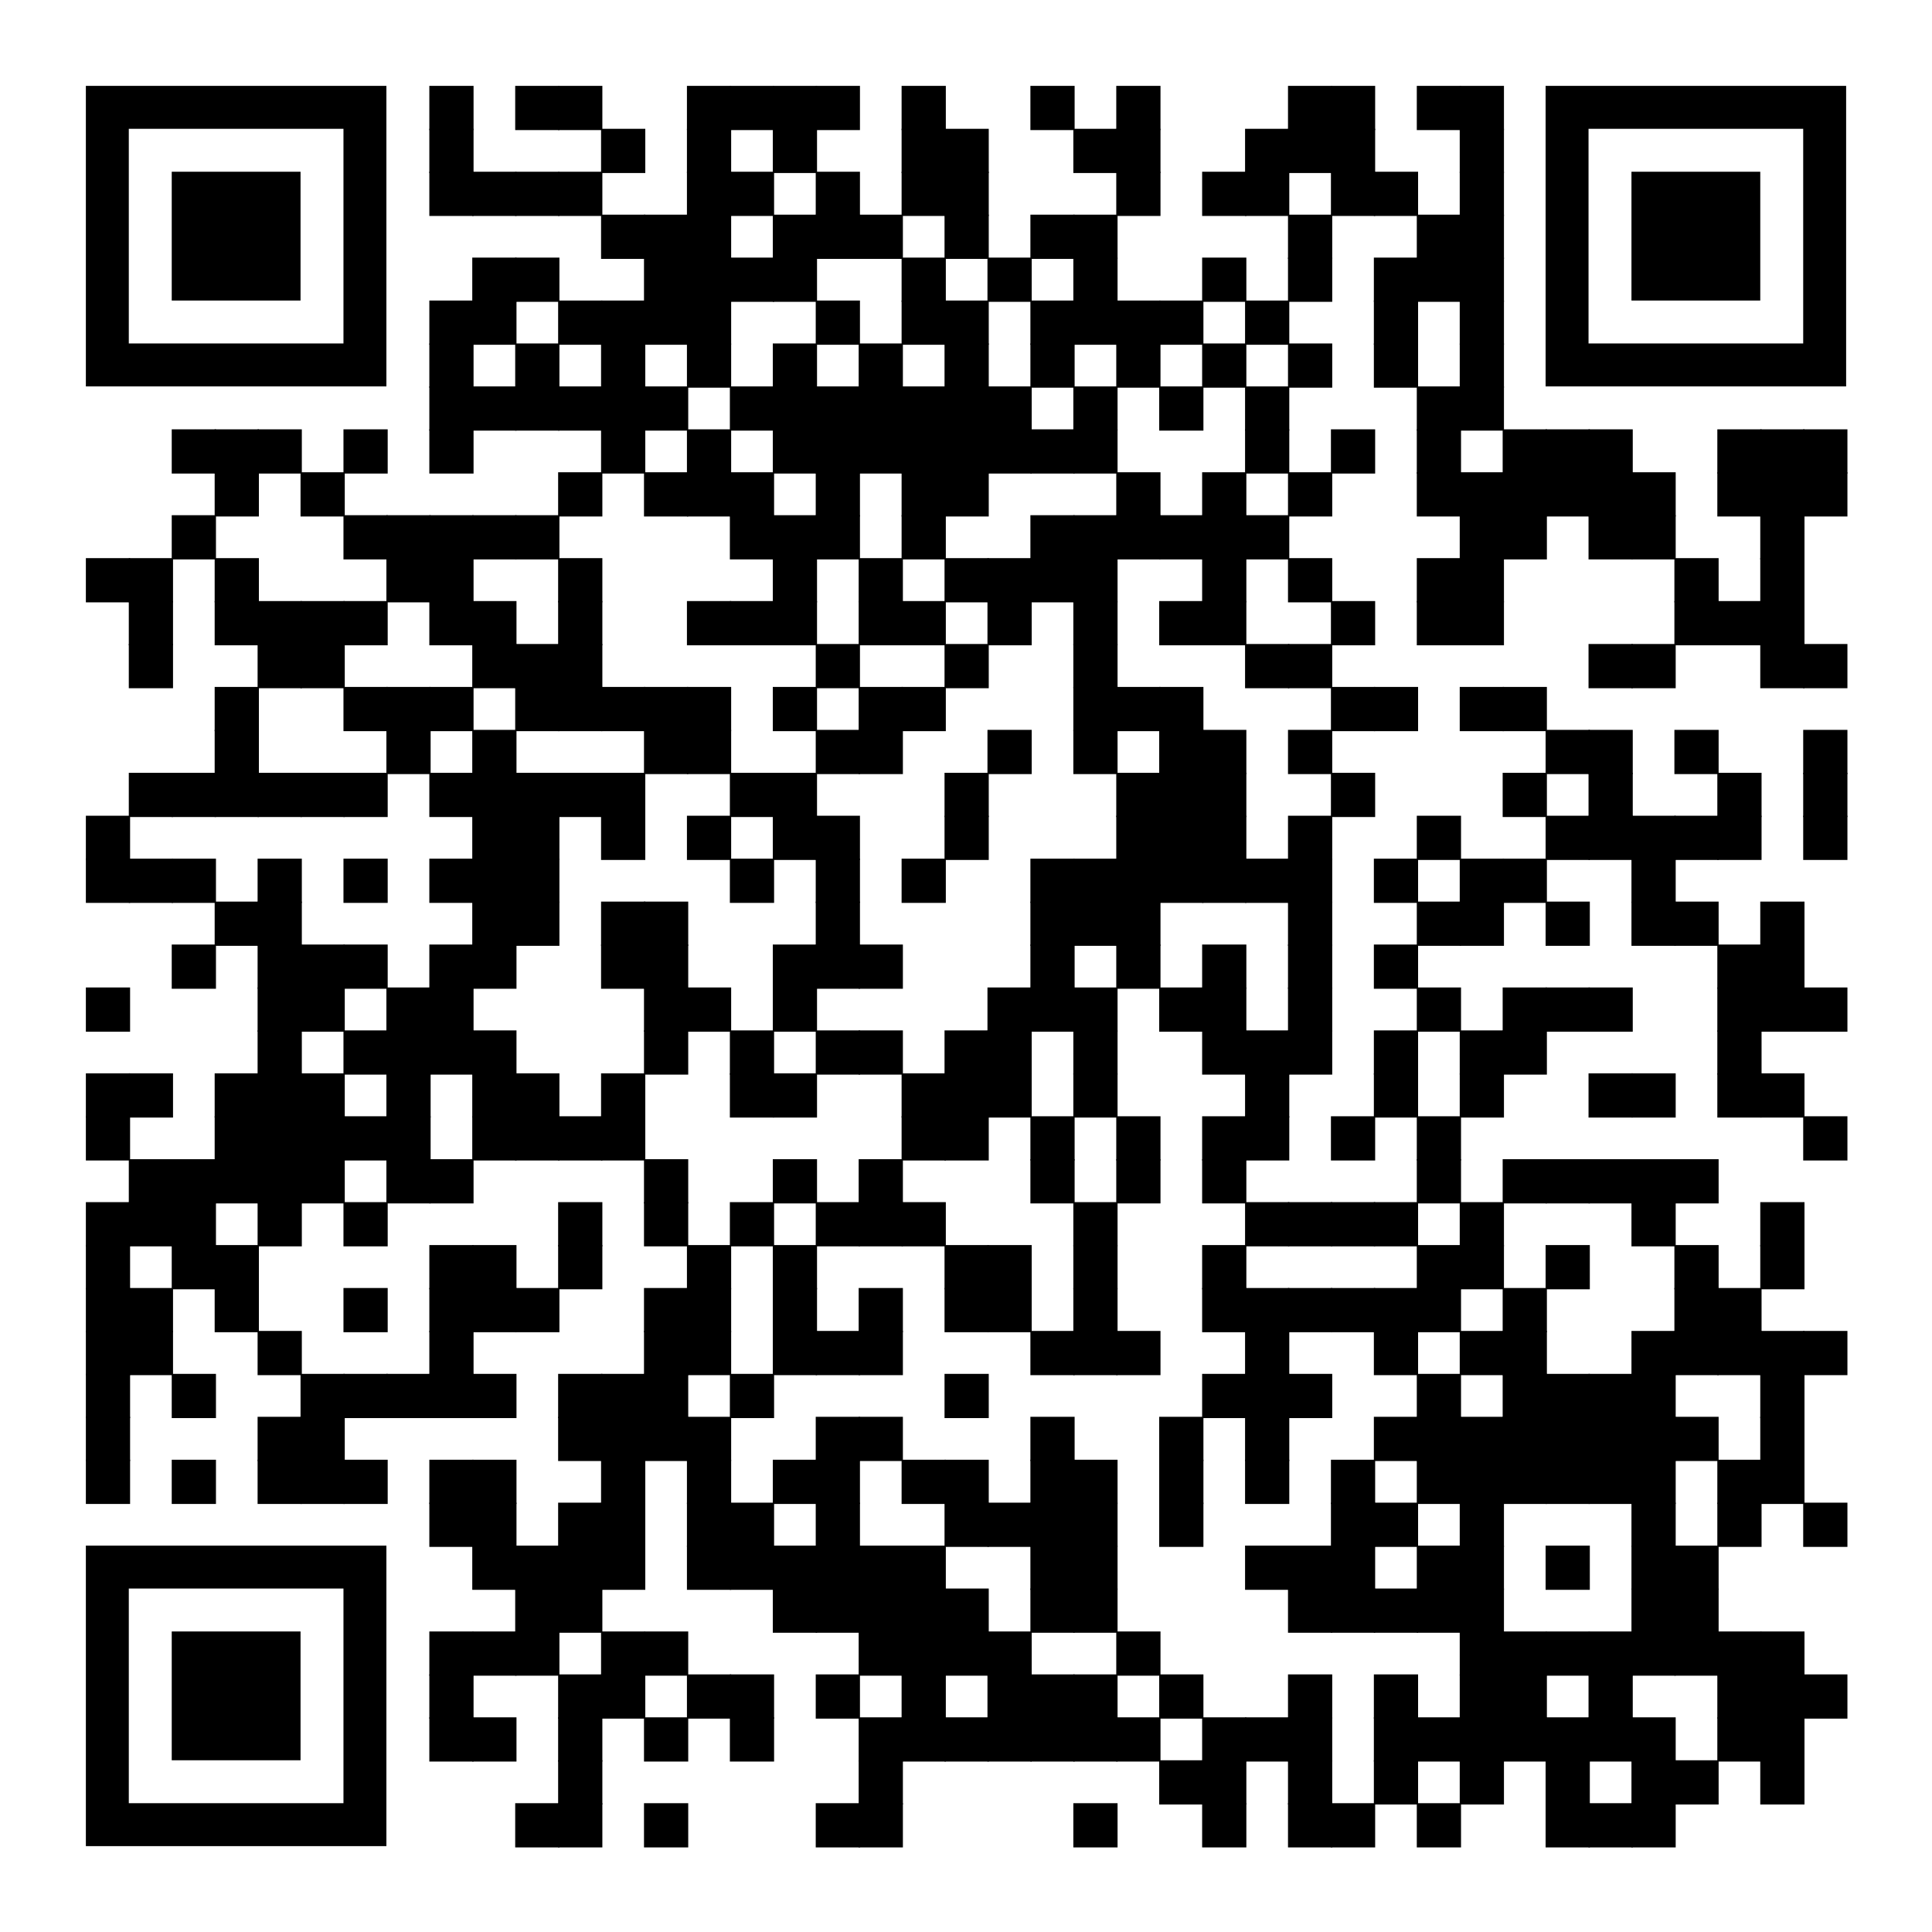 <?xml version="1.0" encoding="utf-8"?>
<svg xmlns="http://www.w3.org/2000/svg" xmlns:xlink="http://www.w3.org/1999/xlink" xml:space="preserve" width="990" height="990" viewBox="0 0 990 990"><rect width="990" height="990" fill="#ffffff" x="0" y="0"/><g fill="#000000">
<g transform="translate(220,44) scale(3.777)"><rect width="6" height="6"/></g>
<g transform="translate(264,44) scale(3.777)"><rect width="6" height="6"/></g>
<g transform="translate(286,44) scale(3.777)"><rect width="6" height="6"/></g>
<g transform="translate(352,44) scale(3.777)"><rect width="6" height="6"/></g>
<g transform="translate(374,44) scale(3.777)"><rect width="6" height="6"/></g>
<g transform="translate(396,44) scale(3.777)"><rect width="6" height="6"/></g>
<g transform="translate(418,44) scale(3.777)"><rect width="6" height="6"/></g>
<g transform="translate(462,44) scale(3.777)"><rect width="6" height="6"/></g>
<g transform="translate(528,44) scale(3.777)"><rect width="6" height="6"/></g>
<g transform="translate(572,44) scale(3.777)"><rect width="6" height="6"/></g>
<g transform="translate(660,44) scale(3.777)"><rect width="6" height="6"/></g>
<g transform="translate(682,44) scale(3.777)"><rect width="6" height="6"/></g>
<g transform="translate(726,44) scale(3.777)"><rect width="6" height="6"/></g>
<g transform="translate(748,44) scale(3.777)"><rect width="6" height="6"/></g>
<g transform="translate(220,66) scale(3.777)"><rect width="6" height="6"/></g>
<g transform="translate(308,66) scale(3.777)"><rect width="6" height="6"/></g>
<g transform="translate(352,66) scale(3.777)"><rect width="6" height="6"/></g>
<g transform="translate(396,66) scale(3.777)"><rect width="6" height="6"/></g>
<g transform="translate(462,66) scale(3.777)"><rect width="6" height="6"/></g>
<g transform="translate(484,66) scale(3.777)"><rect width="6" height="6"/></g>
<g transform="translate(550,66) scale(3.777)"><rect width="6" height="6"/></g>
<g transform="translate(572,66) scale(3.777)"><rect width="6" height="6"/></g>
<g transform="translate(638,66) scale(3.777)"><rect width="6" height="6"/></g>
<g transform="translate(660,66) scale(3.777)"><rect width="6" height="6"/></g>
<g transform="translate(682,66) scale(3.777)"><rect width="6" height="6"/></g>
<g transform="translate(748,66) scale(3.777)"><rect width="6" height="6"/></g>
<g transform="translate(220,88) scale(3.777)"><rect width="6" height="6"/></g>
<g transform="translate(242,88) scale(3.777)"><rect width="6" height="6"/></g>
<g transform="translate(264,88) scale(3.777)"><rect width="6" height="6"/></g>
<g transform="translate(286,88) scale(3.777)"><rect width="6" height="6"/></g>
<g transform="translate(352,88) scale(3.777)"><rect width="6" height="6"/></g>
<g transform="translate(374,88) scale(3.777)"><rect width="6" height="6"/></g>
<g transform="translate(418,88) scale(3.777)"><rect width="6" height="6"/></g>
<g transform="translate(462,88) scale(3.777)"><rect width="6" height="6"/></g>
<g transform="translate(484,88) scale(3.777)"><rect width="6" height="6"/></g>
<g transform="translate(572,88) scale(3.777)"><rect width="6" height="6"/></g>
<g transform="translate(616,88) scale(3.777)"><rect width="6" height="6"/></g>
<g transform="translate(638,88) scale(3.777)"><rect width="6" height="6"/></g>
<g transform="translate(682,88) scale(3.777)"><rect width="6" height="6"/></g>
<g transform="translate(704,88) scale(3.777)"><rect width="6" height="6"/></g>
<g transform="translate(748,88) scale(3.777)"><rect width="6" height="6"/></g>
<g transform="translate(308,110) scale(3.777)"><rect width="6" height="6"/></g>
<g transform="translate(330,110) scale(3.777)"><rect width="6" height="6"/></g>
<g transform="translate(352,110) scale(3.777)"><rect width="6" height="6"/></g>
<g transform="translate(396,110) scale(3.777)"><rect width="6" height="6"/></g>
<g transform="translate(418,110) scale(3.777)"><rect width="6" height="6"/></g>
<g transform="translate(440,110) scale(3.777)"><rect width="6" height="6"/></g>
<g transform="translate(484,110) scale(3.777)"><rect width="6" height="6"/></g>
<g transform="translate(528,110) scale(3.777)"><rect width="6" height="6"/></g>
<g transform="translate(550,110) scale(3.777)"><rect width="6" height="6"/></g>
<g transform="translate(660,110) scale(3.777)"><rect width="6" height="6"/></g>
<g transform="translate(726,110) scale(3.777)"><rect width="6" height="6"/></g>
<g transform="translate(748,110) scale(3.777)"><rect width="6" height="6"/></g>
<g transform="translate(242,132) scale(3.777)"><rect width="6" height="6"/></g>
<g transform="translate(264,132) scale(3.777)"><rect width="6" height="6"/></g>
<g transform="translate(330,132) scale(3.777)"><rect width="6" height="6"/></g>
<g transform="translate(352,132) scale(3.777)"><rect width="6" height="6"/></g>
<g transform="translate(374,132) scale(3.777)"><rect width="6" height="6"/></g>
<g transform="translate(396,132) scale(3.777)"><rect width="6" height="6"/></g>
<g transform="translate(462,132) scale(3.777)"><rect width="6" height="6"/></g>
<g transform="translate(506,132) scale(3.777)"><rect width="6" height="6"/></g>
<g transform="translate(550,132) scale(3.777)"><rect width="6" height="6"/></g>
<g transform="translate(616,132) scale(3.777)"><rect width="6" height="6"/></g>
<g transform="translate(660,132) scale(3.777)"><rect width="6" height="6"/></g>
<g transform="translate(704,132) scale(3.777)"><rect width="6" height="6"/></g>
<g transform="translate(726,132) scale(3.777)"><rect width="6" height="6"/></g>
<g transform="translate(748,132) scale(3.777)"><rect width="6" height="6"/></g>
<g transform="translate(220,154) scale(3.777)"><rect width="6" height="6"/></g>
<g transform="translate(242,154) scale(3.777)"><rect width="6" height="6"/></g>
<g transform="translate(286,154) scale(3.777)"><rect width="6" height="6"/></g>
<g transform="translate(308,154) scale(3.777)"><rect width="6" height="6"/></g>
<g transform="translate(330,154) scale(3.777)"><rect width="6" height="6"/></g>
<g transform="translate(352,154) scale(3.777)"><rect width="6" height="6"/></g>
<g transform="translate(418,154) scale(3.777)"><rect width="6" height="6"/></g>
<g transform="translate(462,154) scale(3.777)"><rect width="6" height="6"/></g>
<g transform="translate(484,154) scale(3.777)"><rect width="6" height="6"/></g>
<g transform="translate(528,154) scale(3.777)"><rect width="6" height="6"/></g>
<g transform="translate(550,154) scale(3.777)"><rect width="6" height="6"/></g>
<g transform="translate(572,154) scale(3.777)"><rect width="6" height="6"/></g>
<g transform="translate(594,154) scale(3.777)"><rect width="6" height="6"/></g>
<g transform="translate(638,154) scale(3.777)"><rect width="6" height="6"/></g>
<g transform="translate(704,154) scale(3.777)"><rect width="6" height="6"/></g>
<g transform="translate(748,154) scale(3.777)"><rect width="6" height="6"/></g>
<g transform="translate(220,176) scale(3.777)"><rect width="6" height="6"/></g>
<g transform="translate(264,176) scale(3.777)"><rect width="6" height="6"/></g>
<g transform="translate(308,176) scale(3.777)"><rect width="6" height="6"/></g>
<g transform="translate(352,176) scale(3.777)"><rect width="6" height="6"/></g>
<g transform="translate(396,176) scale(3.777)"><rect width="6" height="6"/></g>
<g transform="translate(440,176) scale(3.777)"><rect width="6" height="6"/></g>
<g transform="translate(484,176) scale(3.777)"><rect width="6" height="6"/></g>
<g transform="translate(528,176) scale(3.777)"><rect width="6" height="6"/></g>
<g transform="translate(572,176) scale(3.777)"><rect width="6" height="6"/></g>
<g transform="translate(616,176) scale(3.777)"><rect width="6" height="6"/></g>
<g transform="translate(660,176) scale(3.777)"><rect width="6" height="6"/></g>
<g transform="translate(704,176) scale(3.777)"><rect width="6" height="6"/></g>
<g transform="translate(748,176) scale(3.777)"><rect width="6" height="6"/></g>
<g transform="translate(220,198) scale(3.777)"><rect width="6" height="6"/></g>
<g transform="translate(242,198) scale(3.777)"><rect width="6" height="6"/></g>
<g transform="translate(264,198) scale(3.777)"><rect width="6" height="6"/></g>
<g transform="translate(286,198) scale(3.777)"><rect width="6" height="6"/></g>
<g transform="translate(308,198) scale(3.777)"><rect width="6" height="6"/></g>
<g transform="translate(330,198) scale(3.777)"><rect width="6" height="6"/></g>
<g transform="translate(374,198) scale(3.777)"><rect width="6" height="6"/></g>
<g transform="translate(396,198) scale(3.777)"><rect width="6" height="6"/></g>
<g transform="translate(418,198) scale(3.777)"><rect width="6" height="6"/></g>
<g transform="translate(440,198) scale(3.777)"><rect width="6" height="6"/></g>
<g transform="translate(462,198) scale(3.777)"><rect width="6" height="6"/></g>
<g transform="translate(484,198) scale(3.777)"><rect width="6" height="6"/></g>
<g transform="translate(506,198) scale(3.777)"><rect width="6" height="6"/></g>
<g transform="translate(550,198) scale(3.777)"><rect width="6" height="6"/></g>
<g transform="translate(594,198) scale(3.777)"><rect width="6" height="6"/></g>
<g transform="translate(638,198) scale(3.777)"><rect width="6" height="6"/></g>
<g transform="translate(726,198) scale(3.777)"><rect width="6" height="6"/></g>
<g transform="translate(748,198) scale(3.777)"><rect width="6" height="6"/></g>
<g transform="translate(88,220) scale(3.777)"><rect width="6" height="6"/></g>
<g transform="translate(110,220) scale(3.777)"><rect width="6" height="6"/></g>
<g transform="translate(132,220) scale(3.777)"><rect width="6" height="6"/></g>
<g transform="translate(176,220) scale(3.777)"><rect width="6" height="6"/></g>
<g transform="translate(220,220) scale(3.777)"><rect width="6" height="6"/></g>
<g transform="translate(308,220) scale(3.777)"><rect width="6" height="6"/></g>
<g transform="translate(352,220) scale(3.777)"><rect width="6" height="6"/></g>
<g transform="translate(396,220) scale(3.777)"><rect width="6" height="6"/></g>
<g transform="translate(418,220) scale(3.777)"><rect width="6" height="6"/></g>
<g transform="translate(440,220) scale(3.777)"><rect width="6" height="6"/></g>
<g transform="translate(462,220) scale(3.777)"><rect width="6" height="6"/></g>
<g transform="translate(484,220) scale(3.777)"><rect width="6" height="6"/></g>
<g transform="translate(506,220) scale(3.777)"><rect width="6" height="6"/></g>
<g transform="translate(528,220) scale(3.777)"><rect width="6" height="6"/></g>
<g transform="translate(550,220) scale(3.777)"><rect width="6" height="6"/></g>
<g transform="translate(638,220) scale(3.777)"><rect width="6" height="6"/></g>
<g transform="translate(682,220) scale(3.777)"><rect width="6" height="6"/></g>
<g transform="translate(726,220) scale(3.777)"><rect width="6" height="6"/></g>
<g transform="translate(770,220) scale(3.777)"><rect width="6" height="6"/></g>
<g transform="translate(792,220) scale(3.777)"><rect width="6" height="6"/></g>
<g transform="translate(814,220) scale(3.777)"><rect width="6" height="6"/></g>
<g transform="translate(880,220) scale(3.777)"><rect width="6" height="6"/></g>
<g transform="translate(902,220) scale(3.777)"><rect width="6" height="6"/></g>
<g transform="translate(924,220) scale(3.777)"><rect width="6" height="6"/></g>
<g transform="translate(110,242) scale(3.777)"><rect width="6" height="6"/></g>
<g transform="translate(154,242) scale(3.777)"><rect width="6" height="6"/></g>
<g transform="translate(286,242) scale(3.777)"><rect width="6" height="6"/></g>
<g transform="translate(330,242) scale(3.777)"><rect width="6" height="6"/></g>
<g transform="translate(352,242) scale(3.777)"><rect width="6" height="6"/></g>
<g transform="translate(374,242) scale(3.777)"><rect width="6" height="6"/></g>
<g transform="translate(418,242) scale(3.777)"><rect width="6" height="6"/></g>
<g transform="translate(462,242) scale(3.777)"><rect width="6" height="6"/></g>
<g transform="translate(484,242) scale(3.777)"><rect width="6" height="6"/></g>
<g transform="translate(572,242) scale(3.777)"><rect width="6" height="6"/></g>
<g transform="translate(616,242) scale(3.777)"><rect width="6" height="6"/></g>
<g transform="translate(660,242) scale(3.777)"><rect width="6" height="6"/></g>
<g transform="translate(726,242) scale(3.777)"><rect width="6" height="6"/></g>
<g transform="translate(748,242) scale(3.777)"><rect width="6" height="6"/></g>
<g transform="translate(770,242) scale(3.777)"><rect width="6" height="6"/></g>
<g transform="translate(792,242) scale(3.777)"><rect width="6" height="6"/></g>
<g transform="translate(814,242) scale(3.777)"><rect width="6" height="6"/></g>
<g transform="translate(836,242) scale(3.777)"><rect width="6" height="6"/></g>
<g transform="translate(880,242) scale(3.777)"><rect width="6" height="6"/></g>
<g transform="translate(902,242) scale(3.777)"><rect width="6" height="6"/></g>
<g transform="translate(924,242) scale(3.777)"><rect width="6" height="6"/></g>
<g transform="translate(88,264) scale(3.777)"><rect width="6" height="6"/></g>
<g transform="translate(176,264) scale(3.777)"><rect width="6" height="6"/></g>
<g transform="translate(198,264) scale(3.777)"><rect width="6" height="6"/></g>
<g transform="translate(220,264) scale(3.777)"><rect width="6" height="6"/></g>
<g transform="translate(242,264) scale(3.777)"><rect width="6" height="6"/></g>
<g transform="translate(264,264) scale(3.777)"><rect width="6" height="6"/></g>
<g transform="translate(374,264) scale(3.777)"><rect width="6" height="6"/></g>
<g transform="translate(396,264) scale(3.777)"><rect width="6" height="6"/></g>
<g transform="translate(418,264) scale(3.777)"><rect width="6" height="6"/></g>
<g transform="translate(462,264) scale(3.777)"><rect width="6" height="6"/></g>
<g transform="translate(528,264) scale(3.777)"><rect width="6" height="6"/></g>
<g transform="translate(550,264) scale(3.777)"><rect width="6" height="6"/></g>
<g transform="translate(572,264) scale(3.777)"><rect width="6" height="6"/></g>
<g transform="translate(594,264) scale(3.777)"><rect width="6" height="6"/></g>
<g transform="translate(616,264) scale(3.777)"><rect width="6" height="6"/></g>
<g transform="translate(638,264) scale(3.777)"><rect width="6" height="6"/></g>
<g transform="translate(748,264) scale(3.777)"><rect width="6" height="6"/></g>
<g transform="translate(770,264) scale(3.777)"><rect width="6" height="6"/></g>
<g transform="translate(814,264) scale(3.777)"><rect width="6" height="6"/></g>
<g transform="translate(836,264) scale(3.777)"><rect width="6" height="6"/></g>
<g transform="translate(902,264) scale(3.777)"><rect width="6" height="6"/></g>
<g transform="translate(44,286) scale(3.777)"><rect width="6" height="6"/></g>
<g transform="translate(66,286) scale(3.777)"><rect width="6" height="6"/></g>
<g transform="translate(110,286) scale(3.777)"><rect width="6" height="6"/></g>
<g transform="translate(198,286) scale(3.777)"><rect width="6" height="6"/></g>
<g transform="translate(220,286) scale(3.777)"><rect width="6" height="6"/></g>
<g transform="translate(286,286) scale(3.777)"><rect width="6" height="6"/></g>
<g transform="translate(396,286) scale(3.777)"><rect width="6" height="6"/></g>
<g transform="translate(440,286) scale(3.777)"><rect width="6" height="6"/></g>
<g transform="translate(484,286) scale(3.777)"><rect width="6" height="6"/></g>
<g transform="translate(506,286) scale(3.777)"><rect width="6" height="6"/></g>
<g transform="translate(528,286) scale(3.777)"><rect width="6" height="6"/></g>
<g transform="translate(550,286) scale(3.777)"><rect width="6" height="6"/></g>
<g transform="translate(616,286) scale(3.777)"><rect width="6" height="6"/></g>
<g transform="translate(660,286) scale(3.777)"><rect width="6" height="6"/></g>
<g transform="translate(726,286) scale(3.777)"><rect width="6" height="6"/></g>
<g transform="translate(748,286) scale(3.777)"><rect width="6" height="6"/></g>
<g transform="translate(858,286) scale(3.777)"><rect width="6" height="6"/></g>
<g transform="translate(902,286) scale(3.777)"><rect width="6" height="6"/></g>
<g transform="translate(66,308) scale(3.777)"><rect width="6" height="6"/></g>
<g transform="translate(110,308) scale(3.777)"><rect width="6" height="6"/></g>
<g transform="translate(132,308) scale(3.777)"><rect width="6" height="6"/></g>
<g transform="translate(154,308) scale(3.777)"><rect width="6" height="6"/></g>
<g transform="translate(176,308) scale(3.777)"><rect width="6" height="6"/></g>
<g transform="translate(220,308) scale(3.777)"><rect width="6" height="6"/></g>
<g transform="translate(242,308) scale(3.777)"><rect width="6" height="6"/></g>
<g transform="translate(286,308) scale(3.777)"><rect width="6" height="6"/></g>
<g transform="translate(352,308) scale(3.777)"><rect width="6" height="6"/></g>
<g transform="translate(374,308) scale(3.777)"><rect width="6" height="6"/></g>
<g transform="translate(396,308) scale(3.777)"><rect width="6" height="6"/></g>
<g transform="translate(440,308) scale(3.777)"><rect width="6" height="6"/></g>
<g transform="translate(462,308) scale(3.777)"><rect width="6" height="6"/></g>
<g transform="translate(506,308) scale(3.777)"><rect width="6" height="6"/></g>
<g transform="translate(550,308) scale(3.777)"><rect width="6" height="6"/></g>
<g transform="translate(594,308) scale(3.777)"><rect width="6" height="6"/></g>
<g transform="translate(616,308) scale(3.777)"><rect width="6" height="6"/></g>
<g transform="translate(682,308) scale(3.777)"><rect width="6" height="6"/></g>
<g transform="translate(726,308) scale(3.777)"><rect width="6" height="6"/></g>
<g transform="translate(748,308) scale(3.777)"><rect width="6" height="6"/></g>
<g transform="translate(858,308) scale(3.777)"><rect width="6" height="6"/></g>
<g transform="translate(880,308) scale(3.777)"><rect width="6" height="6"/></g>
<g transform="translate(902,308) scale(3.777)"><rect width="6" height="6"/></g>
<g transform="translate(66,330) scale(3.777)"><rect width="6" height="6"/></g>
<g transform="translate(132,330) scale(3.777)"><rect width="6" height="6"/></g>
<g transform="translate(154,330) scale(3.777)"><rect width="6" height="6"/></g>
<g transform="translate(242,330) scale(3.777)"><rect width="6" height="6"/></g>
<g transform="translate(264,330) scale(3.777)"><rect width="6" height="6"/></g>
<g transform="translate(286,330) scale(3.777)"><rect width="6" height="6"/></g>
<g transform="translate(418,330) scale(3.777)"><rect width="6" height="6"/></g>
<g transform="translate(484,330) scale(3.777)"><rect width="6" height="6"/></g>
<g transform="translate(550,330) scale(3.777)"><rect width="6" height="6"/></g>
<g transform="translate(638,330) scale(3.777)"><rect width="6" height="6"/></g>
<g transform="translate(660,330) scale(3.777)"><rect width="6" height="6"/></g>
<g transform="translate(814,330) scale(3.777)"><rect width="6" height="6"/></g>
<g transform="translate(836,330) scale(3.777)"><rect width="6" height="6"/></g>
<g transform="translate(902,330) scale(3.777)"><rect width="6" height="6"/></g>
<g transform="translate(924,330) scale(3.777)"><rect width="6" height="6"/></g>
<g transform="translate(110,352) scale(3.777)"><rect width="6" height="6"/></g>
<g transform="translate(176,352) scale(3.777)"><rect width="6" height="6"/></g>
<g transform="translate(198,352) scale(3.777)"><rect width="6" height="6"/></g>
<g transform="translate(220,352) scale(3.777)"><rect width="6" height="6"/></g>
<g transform="translate(264,352) scale(3.777)"><rect width="6" height="6"/></g>
<g transform="translate(286,352) scale(3.777)"><rect width="6" height="6"/></g>
<g transform="translate(308,352) scale(3.777)"><rect width="6" height="6"/></g>
<g transform="translate(330,352) scale(3.777)"><rect width="6" height="6"/></g>
<g transform="translate(352,352) scale(3.777)"><rect width="6" height="6"/></g>
<g transform="translate(396,352) scale(3.777)"><rect width="6" height="6"/></g>
<g transform="translate(440,352) scale(3.777)"><rect width="6" height="6"/></g>
<g transform="translate(462,352) scale(3.777)"><rect width="6" height="6"/></g>
<g transform="translate(550,352) scale(3.777)"><rect width="6" height="6"/></g>
<g transform="translate(572,352) scale(3.777)"><rect width="6" height="6"/></g>
<g transform="translate(594,352) scale(3.777)"><rect width="6" height="6"/></g>
<g transform="translate(682,352) scale(3.777)"><rect width="6" height="6"/></g>
<g transform="translate(704,352) scale(3.777)"><rect width="6" height="6"/></g>
<g transform="translate(748,352) scale(3.777)"><rect width="6" height="6"/></g>
<g transform="translate(770,352) scale(3.777)"><rect width="6" height="6"/></g>
<g transform="translate(110,374) scale(3.777)"><rect width="6" height="6"/></g>
<g transform="translate(198,374) scale(3.777)"><rect width="6" height="6"/></g>
<g transform="translate(242,374) scale(3.777)"><rect width="6" height="6"/></g>
<g transform="translate(330,374) scale(3.777)"><rect width="6" height="6"/></g>
<g transform="translate(352,374) scale(3.777)"><rect width="6" height="6"/></g>
<g transform="translate(418,374) scale(3.777)"><rect width="6" height="6"/></g>
<g transform="translate(440,374) scale(3.777)"><rect width="6" height="6"/></g>
<g transform="translate(506,374) scale(3.777)"><rect width="6" height="6"/></g>
<g transform="translate(550,374) scale(3.777)"><rect width="6" height="6"/></g>
<g transform="translate(594,374) scale(3.777)"><rect width="6" height="6"/></g>
<g transform="translate(616,374) scale(3.777)"><rect width="6" height="6"/></g>
<g transform="translate(660,374) scale(3.777)"><rect width="6" height="6"/></g>
<g transform="translate(792,374) scale(3.777)"><rect width="6" height="6"/></g>
<g transform="translate(814,374) scale(3.777)"><rect width="6" height="6"/></g>
<g transform="translate(858,374) scale(3.777)"><rect width="6" height="6"/></g>
<g transform="translate(924,374) scale(3.777)"><rect width="6" height="6"/></g>
<g transform="translate(66,396) scale(3.777)"><rect width="6" height="6"/></g>
<g transform="translate(88,396) scale(3.777)"><rect width="6" height="6"/></g>
<g transform="translate(110,396) scale(3.777)"><rect width="6" height="6"/></g>
<g transform="translate(132,396) scale(3.777)"><rect width="6" height="6"/></g>
<g transform="translate(154,396) scale(3.777)"><rect width="6" height="6"/></g>
<g transform="translate(176,396) scale(3.777)"><rect width="6" height="6"/></g>
<g transform="translate(220,396) scale(3.777)"><rect width="6" height="6"/></g>
<g transform="translate(242,396) scale(3.777)"><rect width="6" height="6"/></g>
<g transform="translate(264,396) scale(3.777)"><rect width="6" height="6"/></g>
<g transform="translate(286,396) scale(3.777)"><rect width="6" height="6"/></g>
<g transform="translate(308,396) scale(3.777)"><rect width="6" height="6"/></g>
<g transform="translate(374,396) scale(3.777)"><rect width="6" height="6"/></g>
<g transform="translate(396,396) scale(3.777)"><rect width="6" height="6"/></g>
<g transform="translate(484,396) scale(3.777)"><rect width="6" height="6"/></g>
<g transform="translate(572,396) scale(3.777)"><rect width="6" height="6"/></g>
<g transform="translate(594,396) scale(3.777)"><rect width="6" height="6"/></g>
<g transform="translate(616,396) scale(3.777)"><rect width="6" height="6"/></g>
<g transform="translate(682,396) scale(3.777)"><rect width="6" height="6"/></g>
<g transform="translate(770,396) scale(3.777)"><rect width="6" height="6"/></g>
<g transform="translate(814,396) scale(3.777)"><rect width="6" height="6"/></g>
<g transform="translate(880,396) scale(3.777)"><rect width="6" height="6"/></g>
<g transform="translate(924,396) scale(3.777)"><rect width="6" height="6"/></g>
<g transform="translate(44,418) scale(3.777)"><rect width="6" height="6"/></g>
<g transform="translate(242,418) scale(3.777)"><rect width="6" height="6"/></g>
<g transform="translate(264,418) scale(3.777)"><rect width="6" height="6"/></g>
<g transform="translate(308,418) scale(3.777)"><rect width="6" height="6"/></g>
<g transform="translate(352,418) scale(3.777)"><rect width="6" height="6"/></g>
<g transform="translate(396,418) scale(3.777)"><rect width="6" height="6"/></g>
<g transform="translate(418,418) scale(3.777)"><rect width="6" height="6"/></g>
<g transform="translate(484,418) scale(3.777)"><rect width="6" height="6"/></g>
<g transform="translate(572,418) scale(3.777)"><rect width="6" height="6"/></g>
<g transform="translate(594,418) scale(3.777)"><rect width="6" height="6"/></g>
<g transform="translate(616,418) scale(3.777)"><rect width="6" height="6"/></g>
<g transform="translate(660,418) scale(3.777)"><rect width="6" height="6"/></g>
<g transform="translate(726,418) scale(3.777)"><rect width="6" height="6"/></g>
<g transform="translate(792,418) scale(3.777)"><rect width="6" height="6"/></g>
<g transform="translate(814,418) scale(3.777)"><rect width="6" height="6"/></g>
<g transform="translate(836,418) scale(3.777)"><rect width="6" height="6"/></g>
<g transform="translate(858,418) scale(3.777)"><rect width="6" height="6"/></g>
<g transform="translate(880,418) scale(3.777)"><rect width="6" height="6"/></g>
<g transform="translate(924,418) scale(3.777)"><rect width="6" height="6"/></g>
<g transform="translate(44,440) scale(3.777)"><rect width="6" height="6"/></g>
<g transform="translate(66,440) scale(3.777)"><rect width="6" height="6"/></g>
<g transform="translate(88,440) scale(3.777)"><rect width="6" height="6"/></g>
<g transform="translate(132,440) scale(3.777)"><rect width="6" height="6"/></g>
<g transform="translate(176,440) scale(3.777)"><rect width="6" height="6"/></g>
<g transform="translate(220,440) scale(3.777)"><rect width="6" height="6"/></g>
<g transform="translate(242,440) scale(3.777)"><rect width="6" height="6"/></g>
<g transform="translate(264,440) scale(3.777)"><rect width="6" height="6"/></g>
<g transform="translate(374,440) scale(3.777)"><rect width="6" height="6"/></g>
<g transform="translate(418,440) scale(3.777)"><rect width="6" height="6"/></g>
<g transform="translate(462,440) scale(3.777)"><rect width="6" height="6"/></g>
<g transform="translate(528,440) scale(3.777)"><rect width="6" height="6"/></g>
<g transform="translate(550,440) scale(3.777)"><rect width="6" height="6"/></g>
<g transform="translate(572,440) scale(3.777)"><rect width="6" height="6"/></g>
<g transform="translate(594,440) scale(3.777)"><rect width="6" height="6"/></g>
<g transform="translate(616,440) scale(3.777)"><rect width="6" height="6"/></g>
<g transform="translate(638,440) scale(3.777)"><rect width="6" height="6"/></g>
<g transform="translate(660,440) scale(3.777)"><rect width="6" height="6"/></g>
<g transform="translate(704,440) scale(3.777)"><rect width="6" height="6"/></g>
<g transform="translate(748,440) scale(3.777)"><rect width="6" height="6"/></g>
<g transform="translate(770,440) scale(3.777)"><rect width="6" height="6"/></g>
<g transform="translate(836,440) scale(3.777)"><rect width="6" height="6"/></g>
<g transform="translate(110,462) scale(3.777)"><rect width="6" height="6"/></g>
<g transform="translate(132,462) scale(3.777)"><rect width="6" height="6"/></g>
<g transform="translate(242,462) scale(3.777)"><rect width="6" height="6"/></g>
<g transform="translate(264,462) scale(3.777)"><rect width="6" height="6"/></g>
<g transform="translate(308,462) scale(3.777)"><rect width="6" height="6"/></g>
<g transform="translate(330,462) scale(3.777)"><rect width="6" height="6"/></g>
<g transform="translate(418,462) scale(3.777)"><rect width="6" height="6"/></g>
<g transform="translate(528,462) scale(3.777)"><rect width="6" height="6"/></g>
<g transform="translate(550,462) scale(3.777)"><rect width="6" height="6"/></g>
<g transform="translate(572,462) scale(3.777)"><rect width="6" height="6"/></g>
<g transform="translate(660,462) scale(3.777)"><rect width="6" height="6"/></g>
<g transform="translate(726,462) scale(3.777)"><rect width="6" height="6"/></g>
<g transform="translate(748,462) scale(3.777)"><rect width="6" height="6"/></g>
<g transform="translate(792,462) scale(3.777)"><rect width="6" height="6"/></g>
<g transform="translate(836,462) scale(3.777)"><rect width="6" height="6"/></g>
<g transform="translate(858,462) scale(3.777)"><rect width="6" height="6"/></g>
<g transform="translate(902,462) scale(3.777)"><rect width="6" height="6"/></g>
<g transform="translate(88,484) scale(3.777)"><rect width="6" height="6"/></g>
<g transform="translate(132,484) scale(3.777)"><rect width="6" height="6"/></g>
<g transform="translate(154,484) scale(3.777)"><rect width="6" height="6"/></g>
<g transform="translate(176,484) scale(3.777)"><rect width="6" height="6"/></g>
<g transform="translate(220,484) scale(3.777)"><rect width="6" height="6"/></g>
<g transform="translate(242,484) scale(3.777)"><rect width="6" height="6"/></g>
<g transform="translate(308,484) scale(3.777)"><rect width="6" height="6"/></g>
<g transform="translate(330,484) scale(3.777)"><rect width="6" height="6"/></g>
<g transform="translate(396,484) scale(3.777)"><rect width="6" height="6"/></g>
<g transform="translate(418,484) scale(3.777)"><rect width="6" height="6"/></g>
<g transform="translate(440,484) scale(3.777)"><rect width="6" height="6"/></g>
<g transform="translate(528,484) scale(3.777)"><rect width="6" height="6"/></g>
<g transform="translate(572,484) scale(3.777)"><rect width="6" height="6"/></g>
<g transform="translate(616,484) scale(3.777)"><rect width="6" height="6"/></g>
<g transform="translate(660,484) scale(3.777)"><rect width="6" height="6"/></g>
<g transform="translate(704,484) scale(3.777)"><rect width="6" height="6"/></g>
<g transform="translate(880,484) scale(3.777)"><rect width="6" height="6"/></g>
<g transform="translate(902,484) scale(3.777)"><rect width="6" height="6"/></g>
<g transform="translate(44,506) scale(3.777)"><rect width="6" height="6"/></g>
<g transform="translate(132,506) scale(3.777)"><rect width="6" height="6"/></g>
<g transform="translate(154,506) scale(3.777)"><rect width="6" height="6"/></g>
<g transform="translate(198,506) scale(3.777)"><rect width="6" height="6"/></g>
<g transform="translate(220,506) scale(3.777)"><rect width="6" height="6"/></g>
<g transform="translate(330,506) scale(3.777)"><rect width="6" height="6"/></g>
<g transform="translate(352,506) scale(3.777)"><rect width="6" height="6"/></g>
<g transform="translate(396,506) scale(3.777)"><rect width="6" height="6"/></g>
<g transform="translate(506,506) scale(3.777)"><rect width="6" height="6"/></g>
<g transform="translate(528,506) scale(3.777)"><rect width="6" height="6"/></g>
<g transform="translate(550,506) scale(3.777)"><rect width="6" height="6"/></g>
<g transform="translate(594,506) scale(3.777)"><rect width="6" height="6"/></g>
<g transform="translate(616,506) scale(3.777)"><rect width="6" height="6"/></g>
<g transform="translate(660,506) scale(3.777)"><rect width="6" height="6"/></g>
<g transform="translate(726,506) scale(3.777)"><rect width="6" height="6"/></g>
<g transform="translate(770,506) scale(3.777)"><rect width="6" height="6"/></g>
<g transform="translate(792,506) scale(3.777)"><rect width="6" height="6"/></g>
<g transform="translate(814,506) scale(3.777)"><rect width="6" height="6"/></g>
<g transform="translate(880,506) scale(3.777)"><rect width="6" height="6"/></g>
<g transform="translate(902,506) scale(3.777)"><rect width="6" height="6"/></g>
<g transform="translate(924,506) scale(3.777)"><rect width="6" height="6"/></g>
<g transform="translate(132,528) scale(3.777)"><rect width="6" height="6"/></g>
<g transform="translate(176,528) scale(3.777)"><rect width="6" height="6"/></g>
<g transform="translate(198,528) scale(3.777)"><rect width="6" height="6"/></g>
<g transform="translate(220,528) scale(3.777)"><rect width="6" height="6"/></g>
<g transform="translate(242,528) scale(3.777)"><rect width="6" height="6"/></g>
<g transform="translate(330,528) scale(3.777)"><rect width="6" height="6"/></g>
<g transform="translate(374,528) scale(3.777)"><rect width="6" height="6"/></g>
<g transform="translate(418,528) scale(3.777)"><rect width="6" height="6"/></g>
<g transform="translate(440,528) scale(3.777)"><rect width="6" height="6"/></g>
<g transform="translate(484,528) scale(3.777)"><rect width="6" height="6"/></g>
<g transform="translate(506,528) scale(3.777)"><rect width="6" height="6"/></g>
<g transform="translate(550,528) scale(3.777)"><rect width="6" height="6"/></g>
<g transform="translate(616,528) scale(3.777)"><rect width="6" height="6"/></g>
<g transform="translate(638,528) scale(3.777)"><rect width="6" height="6"/></g>
<g transform="translate(660,528) scale(3.777)"><rect width="6" height="6"/></g>
<g transform="translate(704,528) scale(3.777)"><rect width="6" height="6"/></g>
<g transform="translate(748,528) scale(3.777)"><rect width="6" height="6"/></g>
<g transform="translate(770,528) scale(3.777)"><rect width="6" height="6"/></g>
<g transform="translate(880,528) scale(3.777)"><rect width="6" height="6"/></g>
<g transform="translate(44,550) scale(3.777)"><rect width="6" height="6"/></g>
<g transform="translate(66,550) scale(3.777)"><rect width="6" height="6"/></g>
<g transform="translate(110,550) scale(3.777)"><rect width="6" height="6"/></g>
<g transform="translate(132,550) scale(3.777)"><rect width="6" height="6"/></g>
<g transform="translate(154,550) scale(3.777)"><rect width="6" height="6"/></g>
<g transform="translate(198,550) scale(3.777)"><rect width="6" height="6"/></g>
<g transform="translate(242,550) scale(3.777)"><rect width="6" height="6"/></g>
<g transform="translate(264,550) scale(3.777)"><rect width="6" height="6"/></g>
<g transform="translate(308,550) scale(3.777)"><rect width="6" height="6"/></g>
<g transform="translate(374,550) scale(3.777)"><rect width="6" height="6"/></g>
<g transform="translate(396,550) scale(3.777)"><rect width="6" height="6"/></g>
<g transform="translate(462,550) scale(3.777)"><rect width="6" height="6"/></g>
<g transform="translate(484,550) scale(3.777)"><rect width="6" height="6"/></g>
<g transform="translate(506,550) scale(3.777)"><rect width="6" height="6"/></g>
<g transform="translate(550,550) scale(3.777)"><rect width="6" height="6"/></g>
<g transform="translate(638,550) scale(3.777)"><rect width="6" height="6"/></g>
<g transform="translate(704,550) scale(3.777)"><rect width="6" height="6"/></g>
<g transform="translate(748,550) scale(3.777)"><rect width="6" height="6"/></g>
<g transform="translate(814,550) scale(3.777)"><rect width="6" height="6"/></g>
<g transform="translate(836,550) scale(3.777)"><rect width="6" height="6"/></g>
<g transform="translate(880,550) scale(3.777)"><rect width="6" height="6"/></g>
<g transform="translate(902,550) scale(3.777)"><rect width="6" height="6"/></g>
<g transform="translate(44,572) scale(3.777)"><rect width="6" height="6"/></g>
<g transform="translate(110,572) scale(3.777)"><rect width="6" height="6"/></g>
<g transform="translate(132,572) scale(3.777)"><rect width="6" height="6"/></g>
<g transform="translate(154,572) scale(3.777)"><rect width="6" height="6"/></g>
<g transform="translate(176,572) scale(3.777)"><rect width="6" height="6"/></g>
<g transform="translate(198,572) scale(3.777)"><rect width="6" height="6"/></g>
<g transform="translate(242,572) scale(3.777)"><rect width="6" height="6"/></g>
<g transform="translate(264,572) scale(3.777)"><rect width="6" height="6"/></g>
<g transform="translate(286,572) scale(3.777)"><rect width="6" height="6"/></g>
<g transform="translate(308,572) scale(3.777)"><rect width="6" height="6"/></g>
<g transform="translate(462,572) scale(3.777)"><rect width="6" height="6"/></g>
<g transform="translate(484,572) scale(3.777)"><rect width="6" height="6"/></g>
<g transform="translate(528,572) scale(3.777)"><rect width="6" height="6"/></g>
<g transform="translate(572,572) scale(3.777)"><rect width="6" height="6"/></g>
<g transform="translate(616,572) scale(3.777)"><rect width="6" height="6"/></g>
<g transform="translate(638,572) scale(3.777)"><rect width="6" height="6"/></g>
<g transform="translate(682,572) scale(3.777)"><rect width="6" height="6"/></g>
<g transform="translate(726,572) scale(3.777)"><rect width="6" height="6"/></g>
<g transform="translate(924,572) scale(3.777)"><rect width="6" height="6"/></g>
<g transform="translate(66,594) scale(3.777)"><rect width="6" height="6"/></g>
<g transform="translate(88,594) scale(3.777)"><rect width="6" height="6"/></g>
<g transform="translate(110,594) scale(3.777)"><rect width="6" height="6"/></g>
<g transform="translate(132,594) scale(3.777)"><rect width="6" height="6"/></g>
<g transform="translate(154,594) scale(3.777)"><rect width="6" height="6"/></g>
<g transform="translate(198,594) scale(3.777)"><rect width="6" height="6"/></g>
<g transform="translate(220,594) scale(3.777)"><rect width="6" height="6"/></g>
<g transform="translate(330,594) scale(3.777)"><rect width="6" height="6"/></g>
<g transform="translate(396,594) scale(3.777)"><rect width="6" height="6"/></g>
<g transform="translate(440,594) scale(3.777)"><rect width="6" height="6"/></g>
<g transform="translate(528,594) scale(3.777)"><rect width="6" height="6"/></g>
<g transform="translate(572,594) scale(3.777)"><rect width="6" height="6"/></g>
<g transform="translate(616,594) scale(3.777)"><rect width="6" height="6"/></g>
<g transform="translate(726,594) scale(3.777)"><rect width="6" height="6"/></g>
<g transform="translate(770,594) scale(3.777)"><rect width="6" height="6"/></g>
<g transform="translate(792,594) scale(3.777)"><rect width="6" height="6"/></g>
<g transform="translate(814,594) scale(3.777)"><rect width="6" height="6"/></g>
<g transform="translate(836,594) scale(3.777)"><rect width="6" height="6"/></g>
<g transform="translate(858,594) scale(3.777)"><rect width="6" height="6"/></g>
<g transform="translate(44,616) scale(3.777)"><rect width="6" height="6"/></g>
<g transform="translate(66,616) scale(3.777)"><rect width="6" height="6"/></g>
<g transform="translate(88,616) scale(3.777)"><rect width="6" height="6"/></g>
<g transform="translate(132,616) scale(3.777)"><rect width="6" height="6"/></g>
<g transform="translate(176,616) scale(3.777)"><rect width="6" height="6"/></g>
<g transform="translate(286,616) scale(3.777)"><rect width="6" height="6"/></g>
<g transform="translate(330,616) scale(3.777)"><rect width="6" height="6"/></g>
<g transform="translate(374,616) scale(3.777)"><rect width="6" height="6"/></g>
<g transform="translate(418,616) scale(3.777)"><rect width="6" height="6"/></g>
<g transform="translate(440,616) scale(3.777)"><rect width="6" height="6"/></g>
<g transform="translate(462,616) scale(3.777)"><rect width="6" height="6"/></g>
<g transform="translate(550,616) scale(3.777)"><rect width="6" height="6"/></g>
<g transform="translate(638,616) scale(3.777)"><rect width="6" height="6"/></g>
<g transform="translate(660,616) scale(3.777)"><rect width="6" height="6"/></g>
<g transform="translate(682,616) scale(3.777)"><rect width="6" height="6"/></g>
<g transform="translate(704,616) scale(3.777)"><rect width="6" height="6"/></g>
<g transform="translate(748,616) scale(3.777)"><rect width="6" height="6"/></g>
<g transform="translate(836,616) scale(3.777)"><rect width="6" height="6"/></g>
<g transform="translate(902,616) scale(3.777)"><rect width="6" height="6"/></g>
<g transform="translate(44,638) scale(3.777)"><rect width="6" height="6"/></g>
<g transform="translate(88,638) scale(3.777)"><rect width="6" height="6"/></g>
<g transform="translate(110,638) scale(3.777)"><rect width="6" height="6"/></g>
<g transform="translate(220,638) scale(3.777)"><rect width="6" height="6"/></g>
<g transform="translate(242,638) scale(3.777)"><rect width="6" height="6"/></g>
<g transform="translate(286,638) scale(3.777)"><rect width="6" height="6"/></g>
<g transform="translate(352,638) scale(3.777)"><rect width="6" height="6"/></g>
<g transform="translate(396,638) scale(3.777)"><rect width="6" height="6"/></g>
<g transform="translate(484,638) scale(3.777)"><rect width="6" height="6"/></g>
<g transform="translate(506,638) scale(3.777)"><rect width="6" height="6"/></g>
<g transform="translate(550,638) scale(3.777)"><rect width="6" height="6"/></g>
<g transform="translate(616,638) scale(3.777)"><rect width="6" height="6"/></g>
<g transform="translate(726,638) scale(3.777)"><rect width="6" height="6"/></g>
<g transform="translate(748,638) scale(3.777)"><rect width="6" height="6"/></g>
<g transform="translate(792,638) scale(3.777)"><rect width="6" height="6"/></g>
<g transform="translate(858,638) scale(3.777)"><rect width="6" height="6"/></g>
<g transform="translate(902,638) scale(3.777)"><rect width="6" height="6"/></g>
<g transform="translate(44,660) scale(3.777)"><rect width="6" height="6"/></g>
<g transform="translate(66,660) scale(3.777)"><rect width="6" height="6"/></g>
<g transform="translate(110,660) scale(3.777)"><rect width="6" height="6"/></g>
<g transform="translate(176,660) scale(3.777)"><rect width="6" height="6"/></g>
<g transform="translate(220,660) scale(3.777)"><rect width="6" height="6"/></g>
<g transform="translate(242,660) scale(3.777)"><rect width="6" height="6"/></g>
<g transform="translate(264,660) scale(3.777)"><rect width="6" height="6"/></g>
<g transform="translate(330,660) scale(3.777)"><rect width="6" height="6"/></g>
<g transform="translate(352,660) scale(3.777)"><rect width="6" height="6"/></g>
<g transform="translate(396,660) scale(3.777)"><rect width="6" height="6"/></g>
<g transform="translate(440,660) scale(3.777)"><rect width="6" height="6"/></g>
<g transform="translate(484,660) scale(3.777)"><rect width="6" height="6"/></g>
<g transform="translate(506,660) scale(3.777)"><rect width="6" height="6"/></g>
<g transform="translate(550,660) scale(3.777)"><rect width="6" height="6"/></g>
<g transform="translate(616,660) scale(3.777)"><rect width="6" height="6"/></g>
<g transform="translate(638,660) scale(3.777)"><rect width="6" height="6"/></g>
<g transform="translate(660,660) scale(3.777)"><rect width="6" height="6"/></g>
<g transform="translate(682,660) scale(3.777)"><rect width="6" height="6"/></g>
<g transform="translate(704,660) scale(3.777)"><rect width="6" height="6"/></g>
<g transform="translate(726,660) scale(3.777)"><rect width="6" height="6"/></g>
<g transform="translate(770,660) scale(3.777)"><rect width="6" height="6"/></g>
<g transform="translate(858,660) scale(3.777)"><rect width="6" height="6"/></g>
<g transform="translate(880,660) scale(3.777)"><rect width="6" height="6"/></g>
<g transform="translate(44,682) scale(3.777)"><rect width="6" height="6"/></g>
<g transform="translate(66,682) scale(3.777)"><rect width="6" height="6"/></g>
<g transform="translate(132,682) scale(3.777)"><rect width="6" height="6"/></g>
<g transform="translate(220,682) scale(3.777)"><rect width="6" height="6"/></g>
<g transform="translate(330,682) scale(3.777)"><rect width="6" height="6"/></g>
<g transform="translate(352,682) scale(3.777)"><rect width="6" height="6"/></g>
<g transform="translate(396,682) scale(3.777)"><rect width="6" height="6"/></g>
<g transform="translate(418,682) scale(3.777)"><rect width="6" height="6"/></g>
<g transform="translate(440,682) scale(3.777)"><rect width="6" height="6"/></g>
<g transform="translate(528,682) scale(3.777)"><rect width="6" height="6"/></g>
<g transform="translate(550,682) scale(3.777)"><rect width="6" height="6"/></g>
<g transform="translate(572,682) scale(3.777)"><rect width="6" height="6"/></g>
<g transform="translate(638,682) scale(3.777)"><rect width="6" height="6"/></g>
<g transform="translate(704,682) scale(3.777)"><rect width="6" height="6"/></g>
<g transform="translate(748,682) scale(3.777)"><rect width="6" height="6"/></g>
<g transform="translate(770,682) scale(3.777)"><rect width="6" height="6"/></g>
<g transform="translate(836,682) scale(3.777)"><rect width="6" height="6"/></g>
<g transform="translate(858,682) scale(3.777)"><rect width="6" height="6"/></g>
<g transform="translate(880,682) scale(3.777)"><rect width="6" height="6"/></g>
<g transform="translate(902,682) scale(3.777)"><rect width="6" height="6"/></g>
<g transform="translate(924,682) scale(3.777)"><rect width="6" height="6"/></g>
<g transform="translate(44,704) scale(3.777)"><rect width="6" height="6"/></g>
<g transform="translate(88,704) scale(3.777)"><rect width="6" height="6"/></g>
<g transform="translate(154,704) scale(3.777)"><rect width="6" height="6"/></g>
<g transform="translate(176,704) scale(3.777)"><rect width="6" height="6"/></g>
<g transform="translate(198,704) scale(3.777)"><rect width="6" height="6"/></g>
<g transform="translate(220,704) scale(3.777)"><rect width="6" height="6"/></g>
<g transform="translate(242,704) scale(3.777)"><rect width="6" height="6"/></g>
<g transform="translate(286,704) scale(3.777)"><rect width="6" height="6"/></g>
<g transform="translate(308,704) scale(3.777)"><rect width="6" height="6"/></g>
<g transform="translate(330,704) scale(3.777)"><rect width="6" height="6"/></g>
<g transform="translate(374,704) scale(3.777)"><rect width="6" height="6"/></g>
<g transform="translate(484,704) scale(3.777)"><rect width="6" height="6"/></g>
<g transform="translate(616,704) scale(3.777)"><rect width="6" height="6"/></g>
<g transform="translate(638,704) scale(3.777)"><rect width="6" height="6"/></g>
<g transform="translate(660,704) scale(3.777)"><rect width="6" height="6"/></g>
<g transform="translate(726,704) scale(3.777)"><rect width="6" height="6"/></g>
<g transform="translate(770,704) scale(3.777)"><rect width="6" height="6"/></g>
<g transform="translate(792,704) scale(3.777)"><rect width="6" height="6"/></g>
<g transform="translate(814,704) scale(3.777)"><rect width="6" height="6"/></g>
<g transform="translate(836,704) scale(3.777)"><rect width="6" height="6"/></g>
<g transform="translate(902,704) scale(3.777)"><rect width="6" height="6"/></g>
<g transform="translate(44,726) scale(3.777)"><rect width="6" height="6"/></g>
<g transform="translate(132,726) scale(3.777)"><rect width="6" height="6"/></g>
<g transform="translate(154,726) scale(3.777)"><rect width="6" height="6"/></g>
<g transform="translate(286,726) scale(3.777)"><rect width="6" height="6"/></g>
<g transform="translate(308,726) scale(3.777)"><rect width="6" height="6"/></g>
<g transform="translate(330,726) scale(3.777)"><rect width="6" height="6"/></g>
<g transform="translate(352,726) scale(3.777)"><rect width="6" height="6"/></g>
<g transform="translate(418,726) scale(3.777)"><rect width="6" height="6"/></g>
<g transform="translate(440,726) scale(3.777)"><rect width="6" height="6"/></g>
<g transform="translate(528,726) scale(3.777)"><rect width="6" height="6"/></g>
<g transform="translate(594,726) scale(3.777)"><rect width="6" height="6"/></g>
<g transform="translate(638,726) scale(3.777)"><rect width="6" height="6"/></g>
<g transform="translate(704,726) scale(3.777)"><rect width="6" height="6"/></g>
<g transform="translate(726,726) scale(3.777)"><rect width="6" height="6"/></g>
<g transform="translate(748,726) scale(3.777)"><rect width="6" height="6"/></g>
<g transform="translate(770,726) scale(3.777)"><rect width="6" height="6"/></g>
<g transform="translate(792,726) scale(3.777)"><rect width="6" height="6"/></g>
<g transform="translate(814,726) scale(3.777)"><rect width="6" height="6"/></g>
<g transform="translate(836,726) scale(3.777)"><rect width="6" height="6"/></g>
<g transform="translate(858,726) scale(3.777)"><rect width="6" height="6"/></g>
<g transform="translate(902,726) scale(3.777)"><rect width="6" height="6"/></g>
<g transform="translate(44,748) scale(3.777)"><rect width="6" height="6"/></g>
<g transform="translate(88,748) scale(3.777)"><rect width="6" height="6"/></g>
<g transform="translate(132,748) scale(3.777)"><rect width="6" height="6"/></g>
<g transform="translate(154,748) scale(3.777)"><rect width="6" height="6"/></g>
<g transform="translate(176,748) scale(3.777)"><rect width="6" height="6"/></g>
<g transform="translate(220,748) scale(3.777)"><rect width="6" height="6"/></g>
<g transform="translate(242,748) scale(3.777)"><rect width="6" height="6"/></g>
<g transform="translate(308,748) scale(3.777)"><rect width="6" height="6"/></g>
<g transform="translate(352,748) scale(3.777)"><rect width="6" height="6"/></g>
<g transform="translate(396,748) scale(3.777)"><rect width="6" height="6"/></g>
<g transform="translate(418,748) scale(3.777)"><rect width="6" height="6"/></g>
<g transform="translate(462,748) scale(3.777)"><rect width="6" height="6"/></g>
<g transform="translate(484,748) scale(3.777)"><rect width="6" height="6"/></g>
<g transform="translate(528,748) scale(3.777)"><rect width="6" height="6"/></g>
<g transform="translate(550,748) scale(3.777)"><rect width="6" height="6"/></g>
<g transform="translate(594,748) scale(3.777)"><rect width="6" height="6"/></g>
<g transform="translate(638,748) scale(3.777)"><rect width="6" height="6"/></g>
<g transform="translate(682,748) scale(3.777)"><rect width="6" height="6"/></g>
<g transform="translate(726,748) scale(3.777)"><rect width="6" height="6"/></g>
<g transform="translate(748,748) scale(3.777)"><rect width="6" height="6"/></g>
<g transform="translate(770,748) scale(3.777)"><rect width="6" height="6"/></g>
<g transform="translate(792,748) scale(3.777)"><rect width="6" height="6"/></g>
<g transform="translate(814,748) scale(3.777)"><rect width="6" height="6"/></g>
<g transform="translate(836,748) scale(3.777)"><rect width="6" height="6"/></g>
<g transform="translate(880,748) scale(3.777)"><rect width="6" height="6"/></g>
<g transform="translate(902,748) scale(3.777)"><rect width="6" height="6"/></g>
<g transform="translate(220,770) scale(3.777)"><rect width="6" height="6"/></g>
<g transform="translate(242,770) scale(3.777)"><rect width="6" height="6"/></g>
<g transform="translate(286,770) scale(3.777)"><rect width="6" height="6"/></g>
<g transform="translate(308,770) scale(3.777)"><rect width="6" height="6"/></g>
<g transform="translate(352,770) scale(3.777)"><rect width="6" height="6"/></g>
<g transform="translate(374,770) scale(3.777)"><rect width="6" height="6"/></g>
<g transform="translate(418,770) scale(3.777)"><rect width="6" height="6"/></g>
<g transform="translate(484,770) scale(3.777)"><rect width="6" height="6"/></g>
<g transform="translate(506,770) scale(3.777)"><rect width="6" height="6"/></g>
<g transform="translate(528,770) scale(3.777)"><rect width="6" height="6"/></g>
<g transform="translate(550,770) scale(3.777)"><rect width="6" height="6"/></g>
<g transform="translate(594,770) scale(3.777)"><rect width="6" height="6"/></g>
<g transform="translate(682,770) scale(3.777)"><rect width="6" height="6"/></g>
<g transform="translate(704,770) scale(3.777)"><rect width="6" height="6"/></g>
<g transform="translate(748,770) scale(3.777)"><rect width="6" height="6"/></g>
<g transform="translate(836,770) scale(3.777)"><rect width="6" height="6"/></g>
<g transform="translate(880,770) scale(3.777)"><rect width="6" height="6"/></g>
<g transform="translate(924,770) scale(3.777)"><rect width="6" height="6"/></g>
<g transform="translate(242,792) scale(3.777)"><rect width="6" height="6"/></g>
<g transform="translate(264,792) scale(3.777)"><rect width="6" height="6"/></g>
<g transform="translate(286,792) scale(3.777)"><rect width="6" height="6"/></g>
<g transform="translate(308,792) scale(3.777)"><rect width="6" height="6"/></g>
<g transform="translate(352,792) scale(3.777)"><rect width="6" height="6"/></g>
<g transform="translate(374,792) scale(3.777)"><rect width="6" height="6"/></g>
<g transform="translate(396,792) scale(3.777)"><rect width="6" height="6"/></g>
<g transform="translate(418,792) scale(3.777)"><rect width="6" height="6"/></g>
<g transform="translate(440,792) scale(3.777)"><rect width="6" height="6"/></g>
<g transform="translate(462,792) scale(3.777)"><rect width="6" height="6"/></g>
<g transform="translate(528,792) scale(3.777)"><rect width="6" height="6"/></g>
<g transform="translate(550,792) scale(3.777)"><rect width="6" height="6"/></g>
<g transform="translate(638,792) scale(3.777)"><rect width="6" height="6"/></g>
<g transform="translate(660,792) scale(3.777)"><rect width="6" height="6"/></g>
<g transform="translate(682,792) scale(3.777)"><rect width="6" height="6"/></g>
<g transform="translate(726,792) scale(3.777)"><rect width="6" height="6"/></g>
<g transform="translate(748,792) scale(3.777)"><rect width="6" height="6"/></g>
<g transform="translate(792,792) scale(3.777)"><rect width="6" height="6"/></g>
<g transform="translate(836,792) scale(3.777)"><rect width="6" height="6"/></g>
<g transform="translate(858,792) scale(3.777)"><rect width="6" height="6"/></g>
<g transform="translate(264,814) scale(3.777)"><rect width="6" height="6"/></g>
<g transform="translate(286,814) scale(3.777)"><rect width="6" height="6"/></g>
<g transform="translate(396,814) scale(3.777)"><rect width="6" height="6"/></g>
<g transform="translate(418,814) scale(3.777)"><rect width="6" height="6"/></g>
<g transform="translate(440,814) scale(3.777)"><rect width="6" height="6"/></g>
<g transform="translate(462,814) scale(3.777)"><rect width="6" height="6"/></g>
<g transform="translate(484,814) scale(3.777)"><rect width="6" height="6"/></g>
<g transform="translate(528,814) scale(3.777)"><rect width="6" height="6"/></g>
<g transform="translate(550,814) scale(3.777)"><rect width="6" height="6"/></g>
<g transform="translate(660,814) scale(3.777)"><rect width="6" height="6"/></g>
<g transform="translate(682,814) scale(3.777)"><rect width="6" height="6"/></g>
<g transform="translate(704,814) scale(3.777)"><rect width="6" height="6"/></g>
<g transform="translate(726,814) scale(3.777)"><rect width="6" height="6"/></g>
<g transform="translate(748,814) scale(3.777)"><rect width="6" height="6"/></g>
<g transform="translate(836,814) scale(3.777)"><rect width="6" height="6"/></g>
<g transform="translate(858,814) scale(3.777)"><rect width="6" height="6"/></g>
<g transform="translate(220,836) scale(3.777)"><rect width="6" height="6"/></g>
<g transform="translate(242,836) scale(3.777)"><rect width="6" height="6"/></g>
<g transform="translate(264,836) scale(3.777)"><rect width="6" height="6"/></g>
<g transform="translate(308,836) scale(3.777)"><rect width="6" height="6"/></g>
<g transform="translate(330,836) scale(3.777)"><rect width="6" height="6"/></g>
<g transform="translate(440,836) scale(3.777)"><rect width="6" height="6"/></g>
<g transform="translate(462,836) scale(3.777)"><rect width="6" height="6"/></g>
<g transform="translate(484,836) scale(3.777)"><rect width="6" height="6"/></g>
<g transform="translate(506,836) scale(3.777)"><rect width="6" height="6"/></g>
<g transform="translate(572,836) scale(3.777)"><rect width="6" height="6"/></g>
<g transform="translate(748,836) scale(3.777)"><rect width="6" height="6"/></g>
<g transform="translate(770,836) scale(3.777)"><rect width="6" height="6"/></g>
<g transform="translate(792,836) scale(3.777)"><rect width="6" height="6"/></g>
<g transform="translate(814,836) scale(3.777)"><rect width="6" height="6"/></g>
<g transform="translate(836,836) scale(3.777)"><rect width="6" height="6"/></g>
<g transform="translate(858,836) scale(3.777)"><rect width="6" height="6"/></g>
<g transform="translate(880,836) scale(3.777)"><rect width="6" height="6"/></g>
<g transform="translate(902,836) scale(3.777)"><rect width="6" height="6"/></g>
<g transform="translate(220,858) scale(3.777)"><rect width="6" height="6"/></g>
<g transform="translate(286,858) scale(3.777)"><rect width="6" height="6"/></g>
<g transform="translate(308,858) scale(3.777)"><rect width="6" height="6"/></g>
<g transform="translate(352,858) scale(3.777)"><rect width="6" height="6"/></g>
<g transform="translate(374,858) scale(3.777)"><rect width="6" height="6"/></g>
<g transform="translate(418,858) scale(3.777)"><rect width="6" height="6"/></g>
<g transform="translate(462,858) scale(3.777)"><rect width="6" height="6"/></g>
<g transform="translate(506,858) scale(3.777)"><rect width="6" height="6"/></g>
<g transform="translate(528,858) scale(3.777)"><rect width="6" height="6"/></g>
<g transform="translate(550,858) scale(3.777)"><rect width="6" height="6"/></g>
<g transform="translate(594,858) scale(3.777)"><rect width="6" height="6"/></g>
<g transform="translate(660,858) scale(3.777)"><rect width="6" height="6"/></g>
<g transform="translate(704,858) scale(3.777)"><rect width="6" height="6"/></g>
<g transform="translate(748,858) scale(3.777)"><rect width="6" height="6"/></g>
<g transform="translate(770,858) scale(3.777)"><rect width="6" height="6"/></g>
<g transform="translate(814,858) scale(3.777)"><rect width="6" height="6"/></g>
<g transform="translate(880,858) scale(3.777)"><rect width="6" height="6"/></g>
<g transform="translate(902,858) scale(3.777)"><rect width="6" height="6"/></g>
<g transform="translate(924,858) scale(3.777)"><rect width="6" height="6"/></g>
<g transform="translate(220,880) scale(3.777)"><rect width="6" height="6"/></g>
<g transform="translate(242,880) scale(3.777)"><rect width="6" height="6"/></g>
<g transform="translate(286,880) scale(3.777)"><rect width="6" height="6"/></g>
<g transform="translate(330,880) scale(3.777)"><rect width="6" height="6"/></g>
<g transform="translate(374,880) scale(3.777)"><rect width="6" height="6"/></g>
<g transform="translate(440,880) scale(3.777)"><rect width="6" height="6"/></g>
<g transform="translate(462,880) scale(3.777)"><rect width="6" height="6"/></g>
<g transform="translate(484,880) scale(3.777)"><rect width="6" height="6"/></g>
<g transform="translate(506,880) scale(3.777)"><rect width="6" height="6"/></g>
<g transform="translate(528,880) scale(3.777)"><rect width="6" height="6"/></g>
<g transform="translate(550,880) scale(3.777)"><rect width="6" height="6"/></g>
<g transform="translate(572,880) scale(3.777)"><rect width="6" height="6"/></g>
<g transform="translate(616,880) scale(3.777)"><rect width="6" height="6"/></g>
<g transform="translate(638,880) scale(3.777)"><rect width="6" height="6"/></g>
<g transform="translate(660,880) scale(3.777)"><rect width="6" height="6"/></g>
<g transform="translate(704,880) scale(3.777)"><rect width="6" height="6"/></g>
<g transform="translate(726,880) scale(3.777)"><rect width="6" height="6"/></g>
<g transform="translate(748,880) scale(3.777)"><rect width="6" height="6"/></g>
<g transform="translate(770,880) scale(3.777)"><rect width="6" height="6"/></g>
<g transform="translate(792,880) scale(3.777)"><rect width="6" height="6"/></g>
<g transform="translate(814,880) scale(3.777)"><rect width="6" height="6"/></g>
<g transform="translate(836,880) scale(3.777)"><rect width="6" height="6"/></g>
<g transform="translate(880,880) scale(3.777)"><rect width="6" height="6"/></g>
<g transform="translate(902,880) scale(3.777)"><rect width="6" height="6"/></g>
<g transform="translate(286,902) scale(3.777)"><rect width="6" height="6"/></g>
<g transform="translate(440,902) scale(3.777)"><rect width="6" height="6"/></g>
<g transform="translate(594,902) scale(3.777)"><rect width="6" height="6"/></g>
<g transform="translate(616,902) scale(3.777)"><rect width="6" height="6"/></g>
<g transform="translate(660,902) scale(3.777)"><rect width="6" height="6"/></g>
<g transform="translate(704,902) scale(3.777)"><rect width="6" height="6"/></g>
<g transform="translate(748,902) scale(3.777)"><rect width="6" height="6"/></g>
<g transform="translate(792,902) scale(3.777)"><rect width="6" height="6"/></g>
<g transform="translate(836,902) scale(3.777)"><rect width="6" height="6"/></g>
<g transform="translate(858,902) scale(3.777)"><rect width="6" height="6"/></g>
<g transform="translate(902,902) scale(3.777)"><rect width="6" height="6"/></g>
<g transform="translate(264,924) scale(3.777)"><rect width="6" height="6"/></g>
<g transform="translate(286,924) scale(3.777)"><rect width="6" height="6"/></g>
<g transform="translate(330,924) scale(3.777)"><rect width="6" height="6"/></g>
<g transform="translate(418,924) scale(3.777)"><rect width="6" height="6"/></g>
<g transform="translate(440,924) scale(3.777)"><rect width="6" height="6"/></g>
<g transform="translate(550,924) scale(3.777)"><rect width="6" height="6"/></g>
<g transform="translate(616,924) scale(3.777)"><rect width="6" height="6"/></g>
<g transform="translate(660,924) scale(3.777)"><rect width="6" height="6"/></g>
<g transform="translate(682,924) scale(3.777)"><rect width="6" height="6"/></g>
<g transform="translate(726,924) scale(3.777)"><rect width="6" height="6"/></g>
<g transform="translate(792,924) scale(3.777)"><rect width="6" height="6"/></g>
<g transform="translate(814,924) scale(3.777)"><rect width="6" height="6"/></g>
<g transform="translate(836,924) scale(3.777)"><rect width="6" height="6"/></g>
<g transform="translate(44,44)"><g transform="scale(11)"><path d="M0,0v14h14V0H0z M12,12H2V2h10V12z"/></g></g>
<g transform="translate(792,44)"><g transform="scale(11)"><path d="M0,0v14h14V0H0z M12,12H2V2h10V12z"/></g></g>
<g transform="translate(44,792)"><g transform="scale(11)"><path d="M0,0v14h14V0H0z M12,12H2V2h10V12z"/></g></g>
<g transform="translate(88,88)"><g transform="scale(11)"><rect width="6" height="6"/></g></g>
<g transform="translate(836,88)"><g transform="scale(11)"><rect width="6" height="6"/></g></g>
<g transform="translate(88,836)"><g transform="scale(11)"><rect width="6" height="6"/></g></g>
</g></svg>
